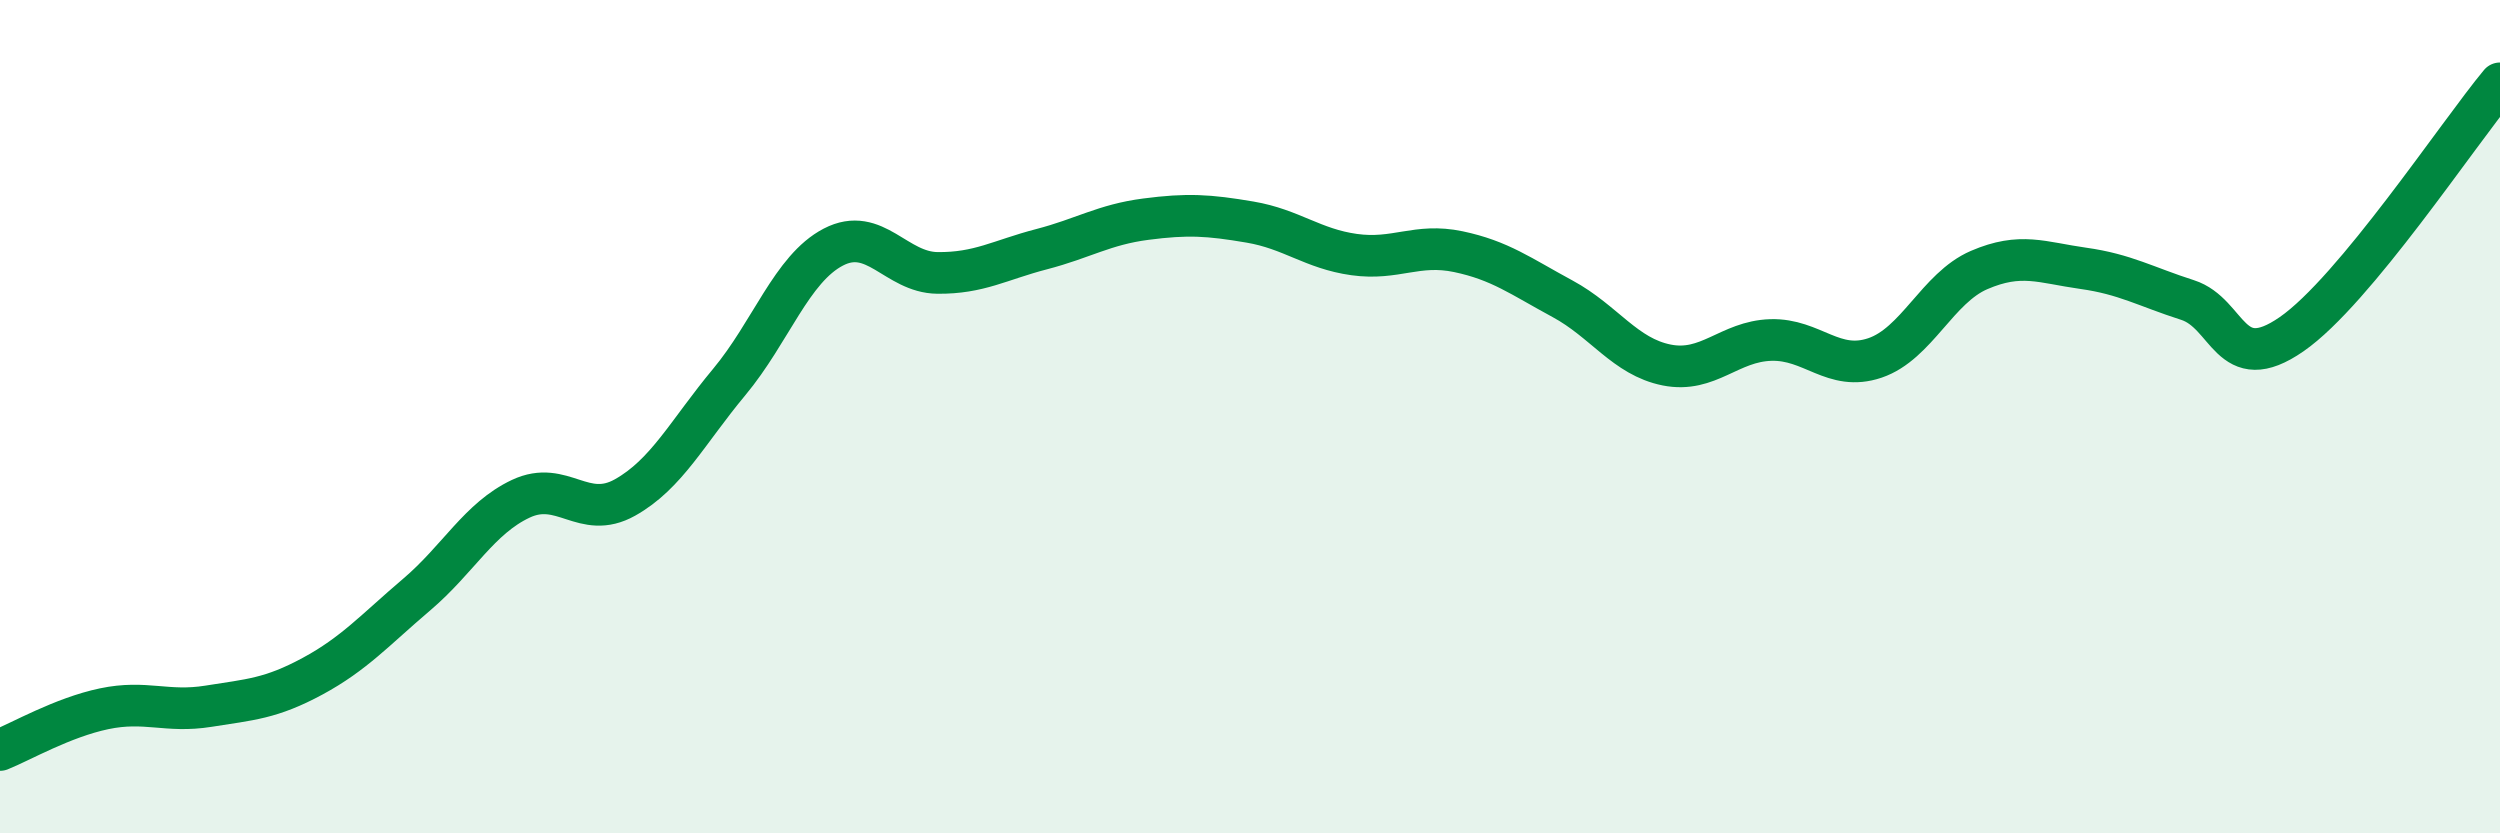 
    <svg width="60" height="20" viewBox="0 0 60 20" xmlns="http://www.w3.org/2000/svg">
      <path
        d="M 0,18 C 0.5,17.8 1.5,17.22 2.5,17.01 C 3.5,16.8 4,17.11 5,16.95 C 6,16.79 6.5,16.77 7.5,16.23 C 8.5,15.69 9,15.12 10,14.27 C 11,13.42 11.5,12.44 12.5,11.97 C 13.5,11.5 14,12.5 15,11.94 C 16,11.38 16.5,10.37 17.5,9.17 C 18.5,7.97 19,6.45 20,5.93 C 21,5.41 21.5,6.54 22.5,6.55 C 23.5,6.56 24,6.24 25,5.98 C 26,5.72 26.5,5.39 27.5,5.26 C 28.5,5.13 29,5.16 30,5.33 C 31,5.5 31.5,5.97 32.5,6.11 C 33.5,6.25 34,5.83 35,6.04 C 36,6.25 36.5,6.63 37.5,7.17 C 38.5,7.71 39,8.56 40,8.76 C 41,8.96 41.5,8.19 42.5,8.16 C 43.5,8.13 44,8.93 45,8.59 C 46,8.25 46.5,6.91 47.5,6.48 C 48.5,6.05 49,6.3 50,6.44 C 51,6.58 51.5,6.88 52.5,7.2 C 53.5,7.52 53.5,9.06 55,8.02 C 56.5,6.98 59,3.2 60,2L60 20L0 20Z"
        fill="#008740"
        opacity="0.1"
        stroke-linecap="round"
        stroke-linejoin="round"
      />
      <path
        d="M 0,18 C 0.5,17.8 1.5,17.22 2.5,17.01 C 3.5,16.8 4,17.11 5,16.95 C 6,16.79 6.5,16.77 7.5,16.23 C 8.5,15.69 9,15.12 10,14.27 C 11,13.42 11.5,12.44 12.5,11.97 C 13.5,11.5 14,12.5 15,11.94 C 16,11.38 16.5,10.37 17.5,9.17 C 18.5,7.97 19,6.45 20,5.93 C 21,5.41 21.5,6.54 22.5,6.55 C 23.5,6.56 24,6.24 25,5.98 C 26,5.72 26.5,5.39 27.5,5.26 C 28.5,5.13 29,5.16 30,5.33 C 31,5.5 31.5,5.97 32.5,6.11 C 33.5,6.25 34,5.83 35,6.04 C 36,6.25 36.5,6.63 37.5,7.17 C 38.5,7.71 39,8.56 40,8.76 C 41,8.96 41.5,8.19 42.5,8.16 C 43.5,8.13 44,8.93 45,8.59 C 46,8.25 46.5,6.91 47.5,6.48 C 48.5,6.05 49,6.3 50,6.44 C 51,6.58 51.5,6.88 52.5,7.2 C 53.5,7.52 53.5,9.06 55,8.02 C 56.5,6.98 59,3.2 60,2"
        stroke="#008740"
        stroke-width="1"
        fill="none"
        stroke-linecap="round"
        stroke-linejoin="round"
      />
    </svg>
  